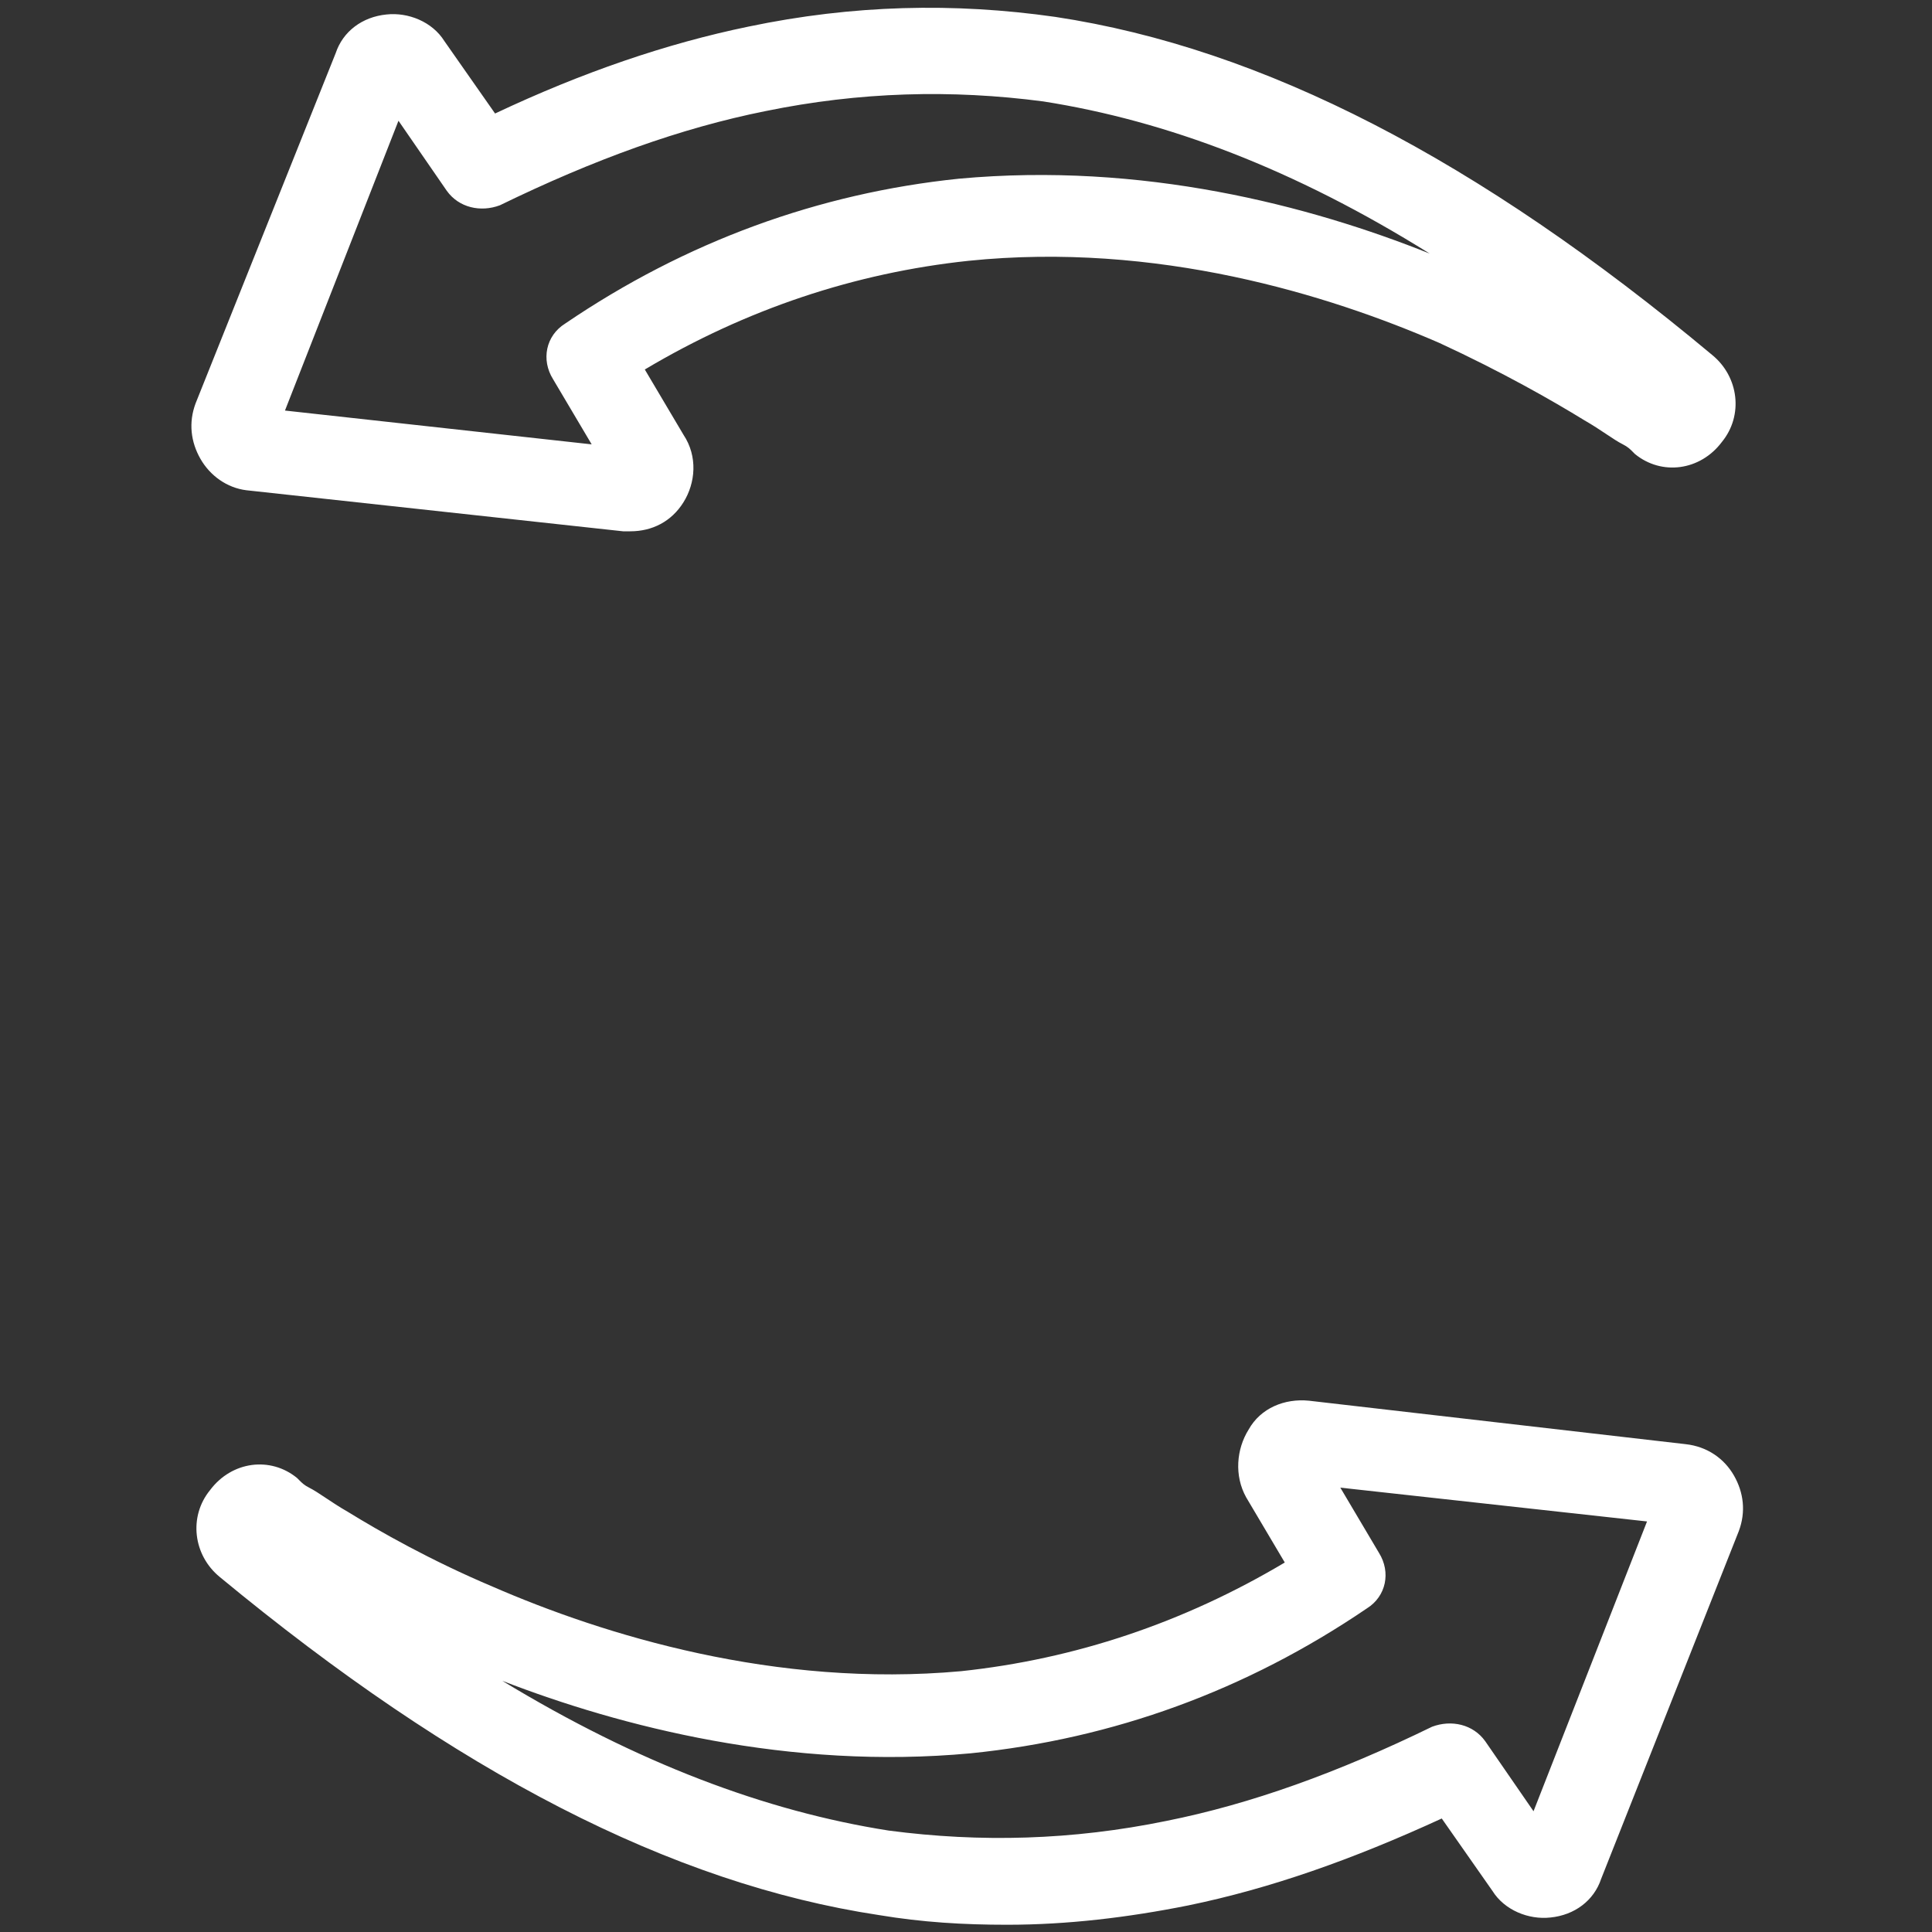 <?xml version="1.0" encoding="utf-8"?>
<svg xmlns="http://www.w3.org/2000/svg" xmlns:xlink="http://www.w3.org/1999/xlink" version="1.1" id="Ebene_1" x="0px" y="0px" viewBox="0 0 80 80" style="enable-background:new 0 0 80 80;" xml:space="preserve" width="40" height="40">
<rect x="0" y="0" width="80" height="80" fill="#333333" stroke="none"/>
<style type="text/css">
	.st0{fill:#FFFFFF;}
</style>
<g>
	<path class="st0" d="M56.6,66.6c0.8-0.5,1-1.5,0.5-2.3l-1.6-2.7l12.7,1.4l-4.7,12l-2-2.9c-0.5-0.7-1.4-0.9-2.2-0.6   c-3.9,1.9-7.5,3.2-11,3.9c-3.9,0.8-7.7,0.9-11.5,0.4c-5.1-0.8-10.4-2.8-16-6.2c4.9,1.9,11.9,3.7,19.4,3C46.1,72,51.6,70,56.6,66.6    M20.4,65.7c-2.6-1.1-4.7-2.3-6-3.1c-0.7-0.4-1.2-0.8-1.6-1c-0.2-0.1-0.3-0.2-0.4-0.3l-0.1-0.1c-1.1-0.9-2.7-0.7-3.6,0.5   c-0.9,1.1-0.7,2.7,0.4,3.6c9.8,8.1,18.7,12.7,27.3,14c1.8,0.3,3.5,0.4,5.3,0.4c2.5,0,5-0.3,7.5-0.8c3.4-0.7,6.8-1.9,10.5-3.6l2.1,3   c0.5,0.8,1.5,1.2,2.4,1.1c1-0.1,1.8-0.7,2.1-1.6l5.7-14.4c0.3-0.8,0.2-1.6-0.2-2.3c-0.4-0.7-1.1-1.2-2-1.3L54.2,58   c-1-0.1-2,0.3-2.5,1.2c-0.5,0.8-0.6,1.9-0.1,2.8l1.6,2.7c-4.2,2.5-8.7,4-13.4,4.5C32.1,69.9,25,67.7,20.4,65.7"/>
	<path class="st0" d="M39.7,7.4C33.9,8,28.4,10,23.4,13.4c-0.8,0.5-1,1.5-0.5,2.3l1.6,2.7l-12.7-1.4l4.7-12l2,2.9   c0.5,0.7,1.4,0.9,2.2,0.6c3.9-1.9,7.5-3.2,11-3.9c3.9-0.8,7.7-0.9,11.5-0.4c5.1,0.8,10.4,2.8,16,6.3C54.2,8.5,47.3,6.7,39.7,7.4    M65.6,17.4c0.7,0.4,1.2,0.8,1.6,1c0.2,0.1,0.3,0.2,0.4,0.3l0.1,0.1c1.1,0.9,2.7,0.7,3.6-0.5c0.9-1.1,0.7-2.7-0.4-3.6   C61.2,6.6,52.3,2,43.7,0.7c-4.2-0.6-8.4-0.5-12.7,0.4C27.6,1.8,24.1,3,20.5,4.7l-2.1-3c-0.5-0.8-1.5-1.2-2.4-1.1   c-1,0.1-1.8,0.7-2.1,1.6L8.1,16.7c-0.3,0.8-0.2,1.6,0.2,2.3c0.4,0.7,1.1,1.2,1.9,1.3L25.8,22c0.1,0,0.2,0,0.3,0   c0.9,0,1.7-0.4,2.2-1.2c0.5-0.8,0.6-1.9,0-2.8l-1.6-2.7c4.2-2.5,8.7-4,13.4-4.5c7.8-0.8,14.9,1.4,19.5,3.4   C62.2,15.4,64.3,16.6,65.6,17.4"/>
</g>
</svg>
